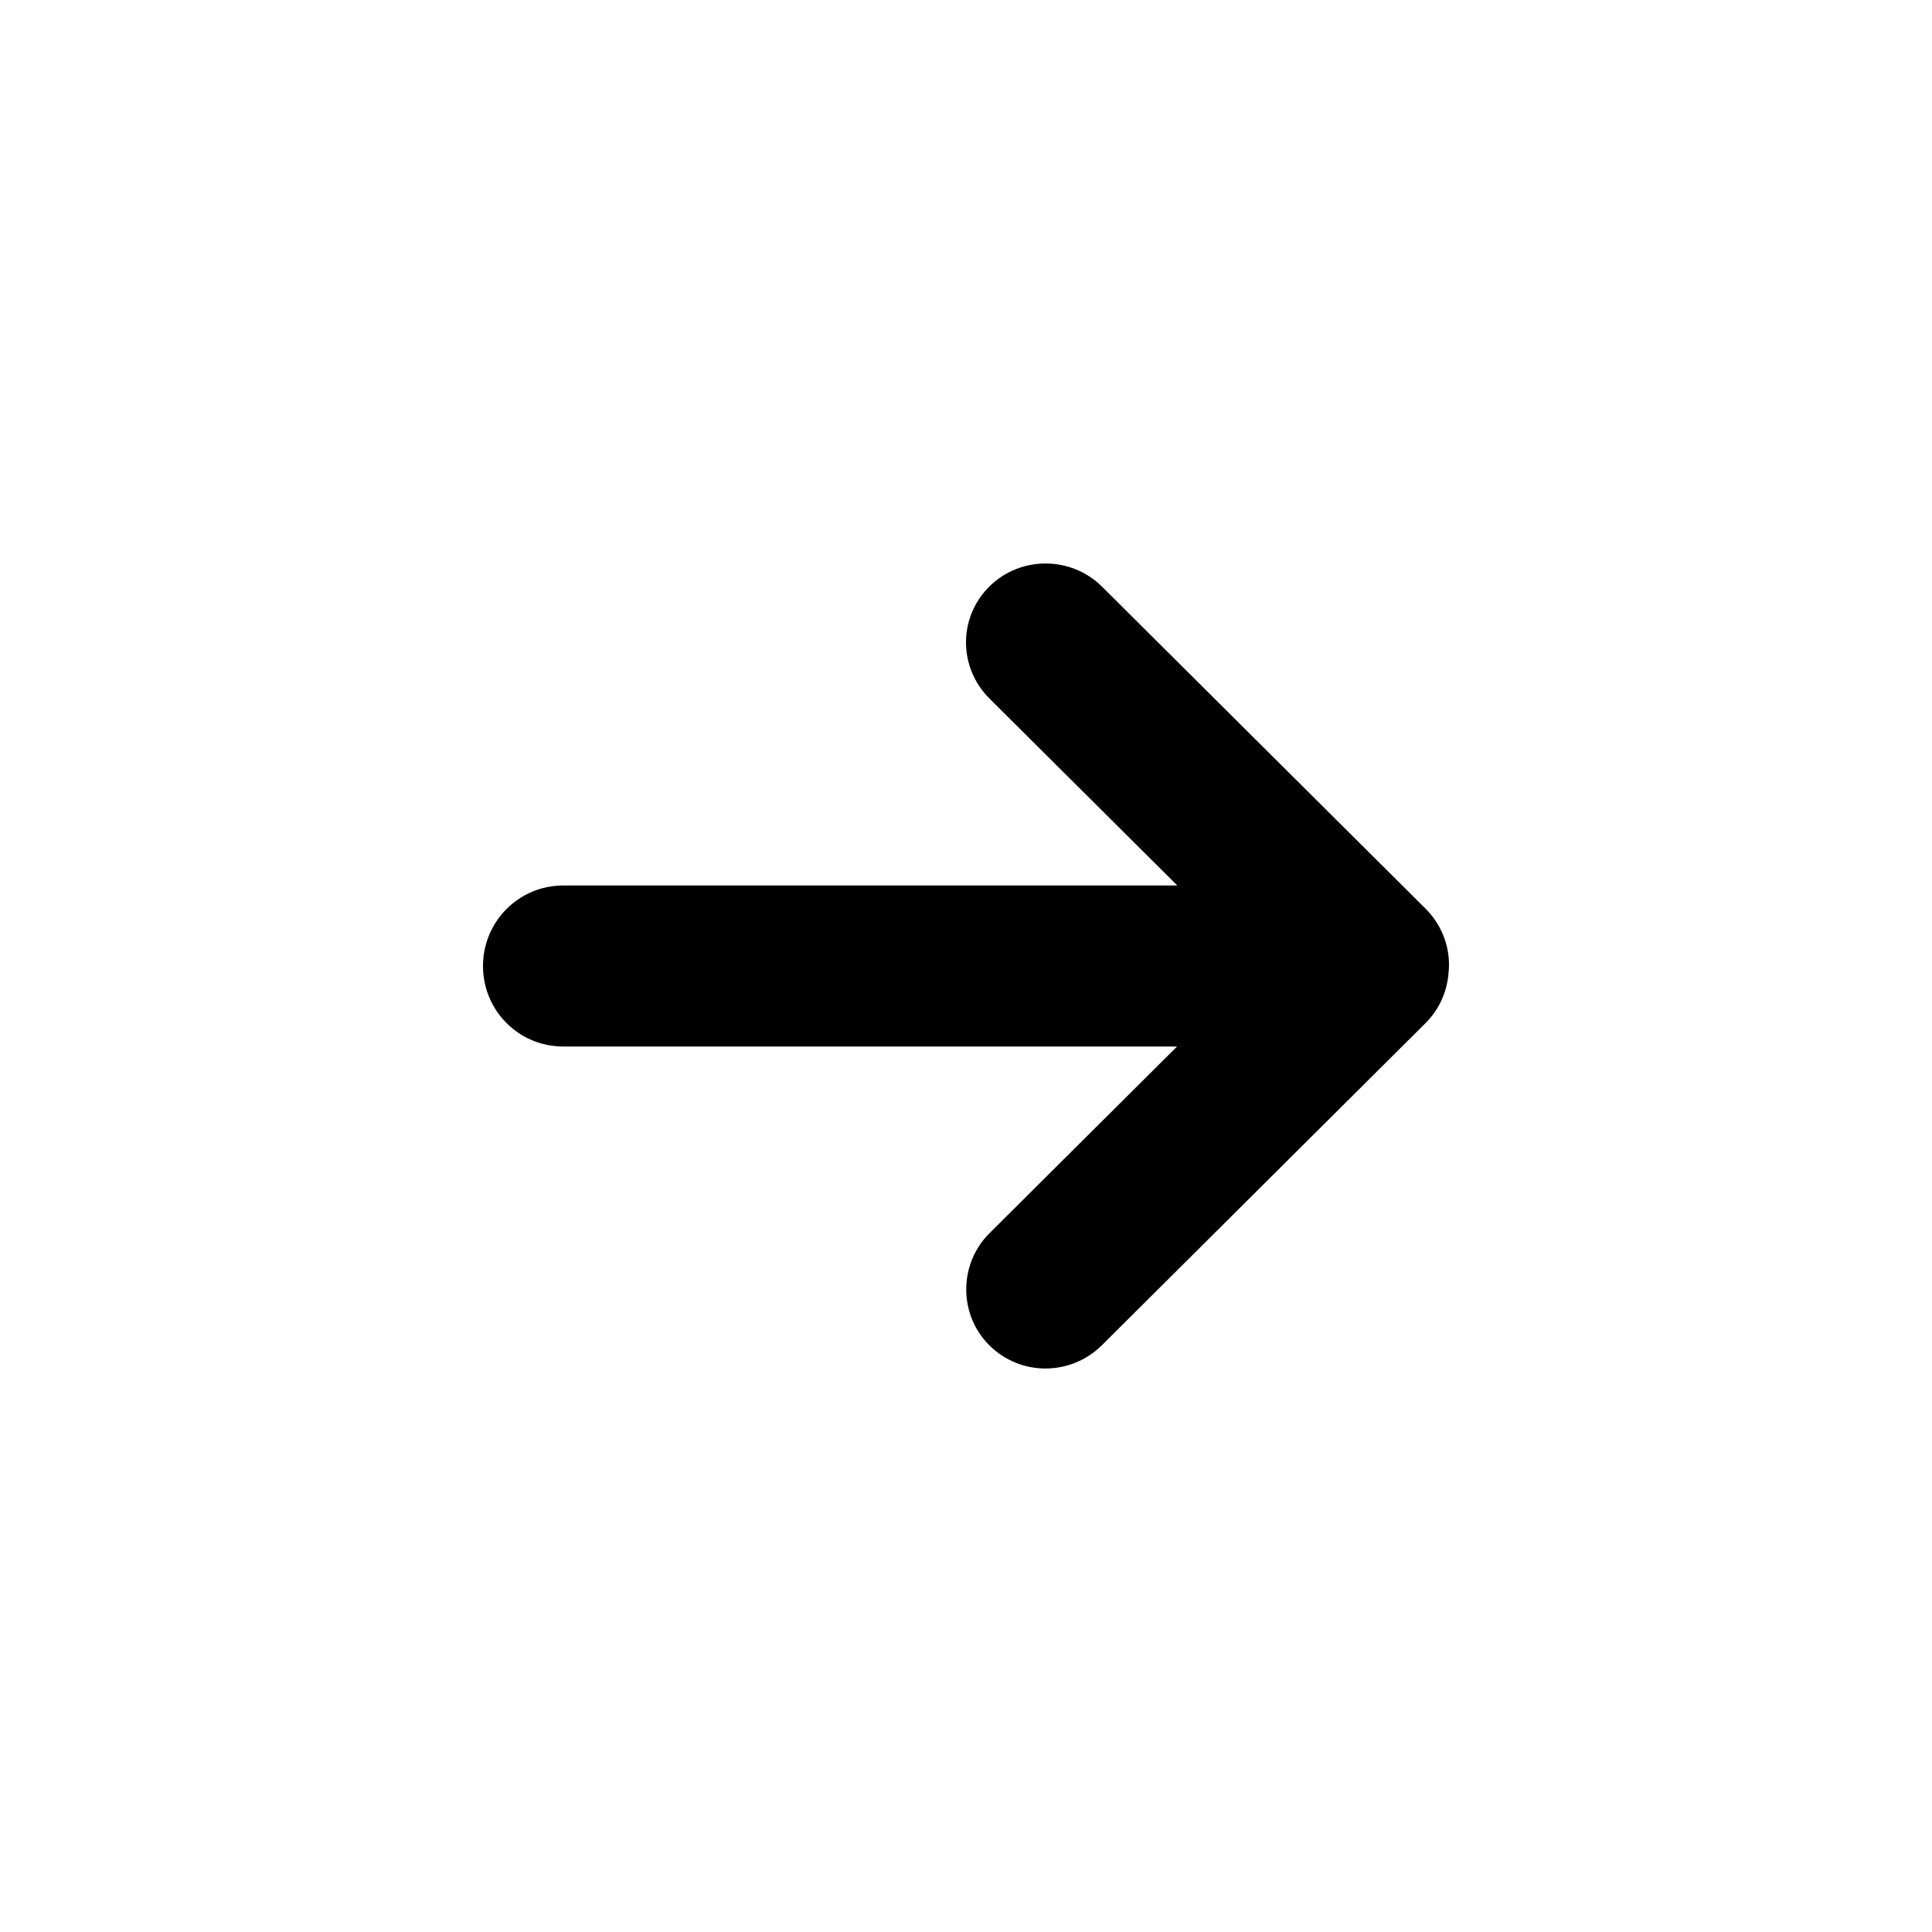 <svg width="24" height="24" viewBox="0 0 24 24" fill="none" xmlns="http://www.w3.org/2000/svg">
<path fill-rule="evenodd" clip-rule="evenodd" d="M14.622 13L12.292 15.319C11.91 15.699 11.904 16.328 12.29 16.712C12.678 17.098 13.302 17.095 13.689 16.71L17.708 12.71C17.878 12.541 17.973 12.324 17.993 12.101C18.028 11.812 17.932 11.51 17.708 11.287L13.689 7.287C13.307 6.907 12.676 6.902 12.29 7.286C11.901 7.672 11.905 8.293 12.292 8.678L14.625 11H6.996C6.445 11 6 11.448 6 12C6 12.556 6.446 13 6.996 13H14.622Z" fill="black"/>
</svg>
